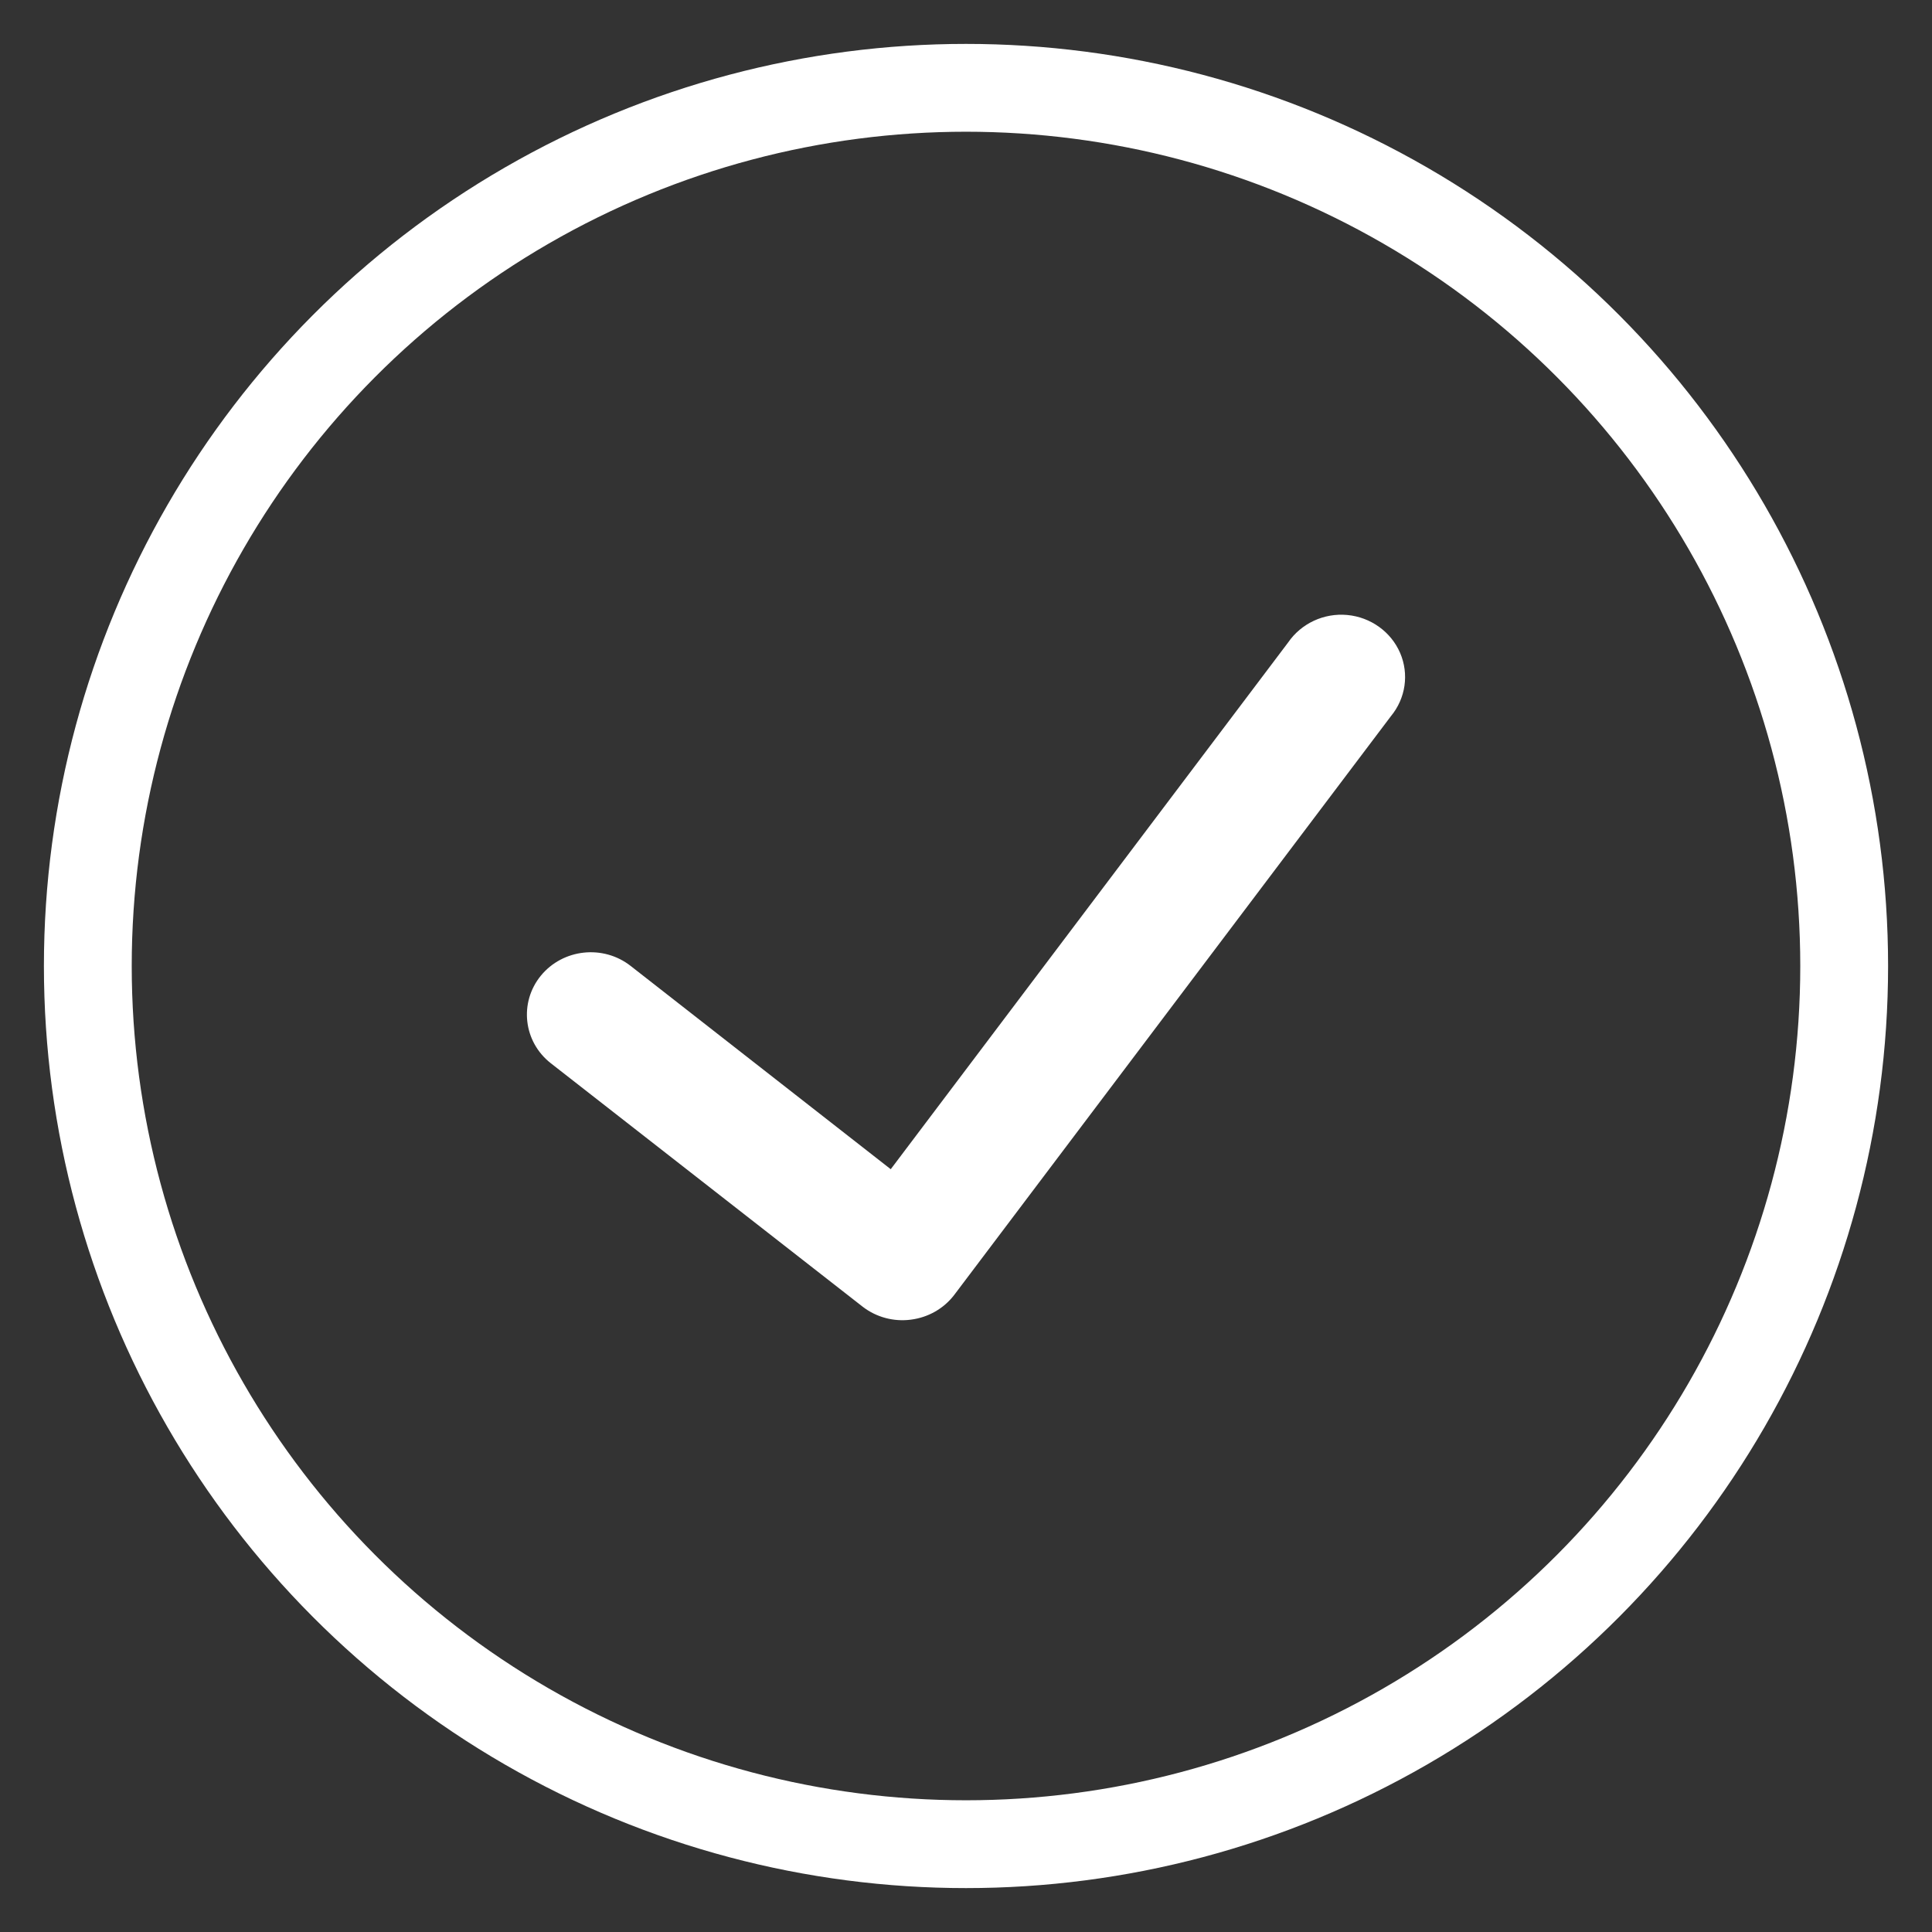 <?xml version="1.0" encoding="UTF-8"?> <svg xmlns="http://www.w3.org/2000/svg" width="22" height="22" viewBox="0 0 22 22" fill="none"><rect x="0" y="0" width="22" height="22" fill="#333333" stroke="none"/><path d="M15.838 8.156L10.864 14.748C10.745 14.902 10.569 15.002 10.373 15.027C10.178 15.053 9.98 15 9.825 14.881L6.273 12.108C5.959 11.863 5.909 11.416 6.159 11.11C6.41 10.804 6.868 10.754 7.181 10.999L10.143 13.314L14.668 7.316C14.817 7.099 15.076 6.978 15.342 7.003C15.608 7.028 15.839 7.194 15.943 7.434C16.047 7.675 16.007 7.952 15.838 8.156Z" fill="white"></path><circle cx="11" cy="11" r="10" stroke="white"></circle></svg> 